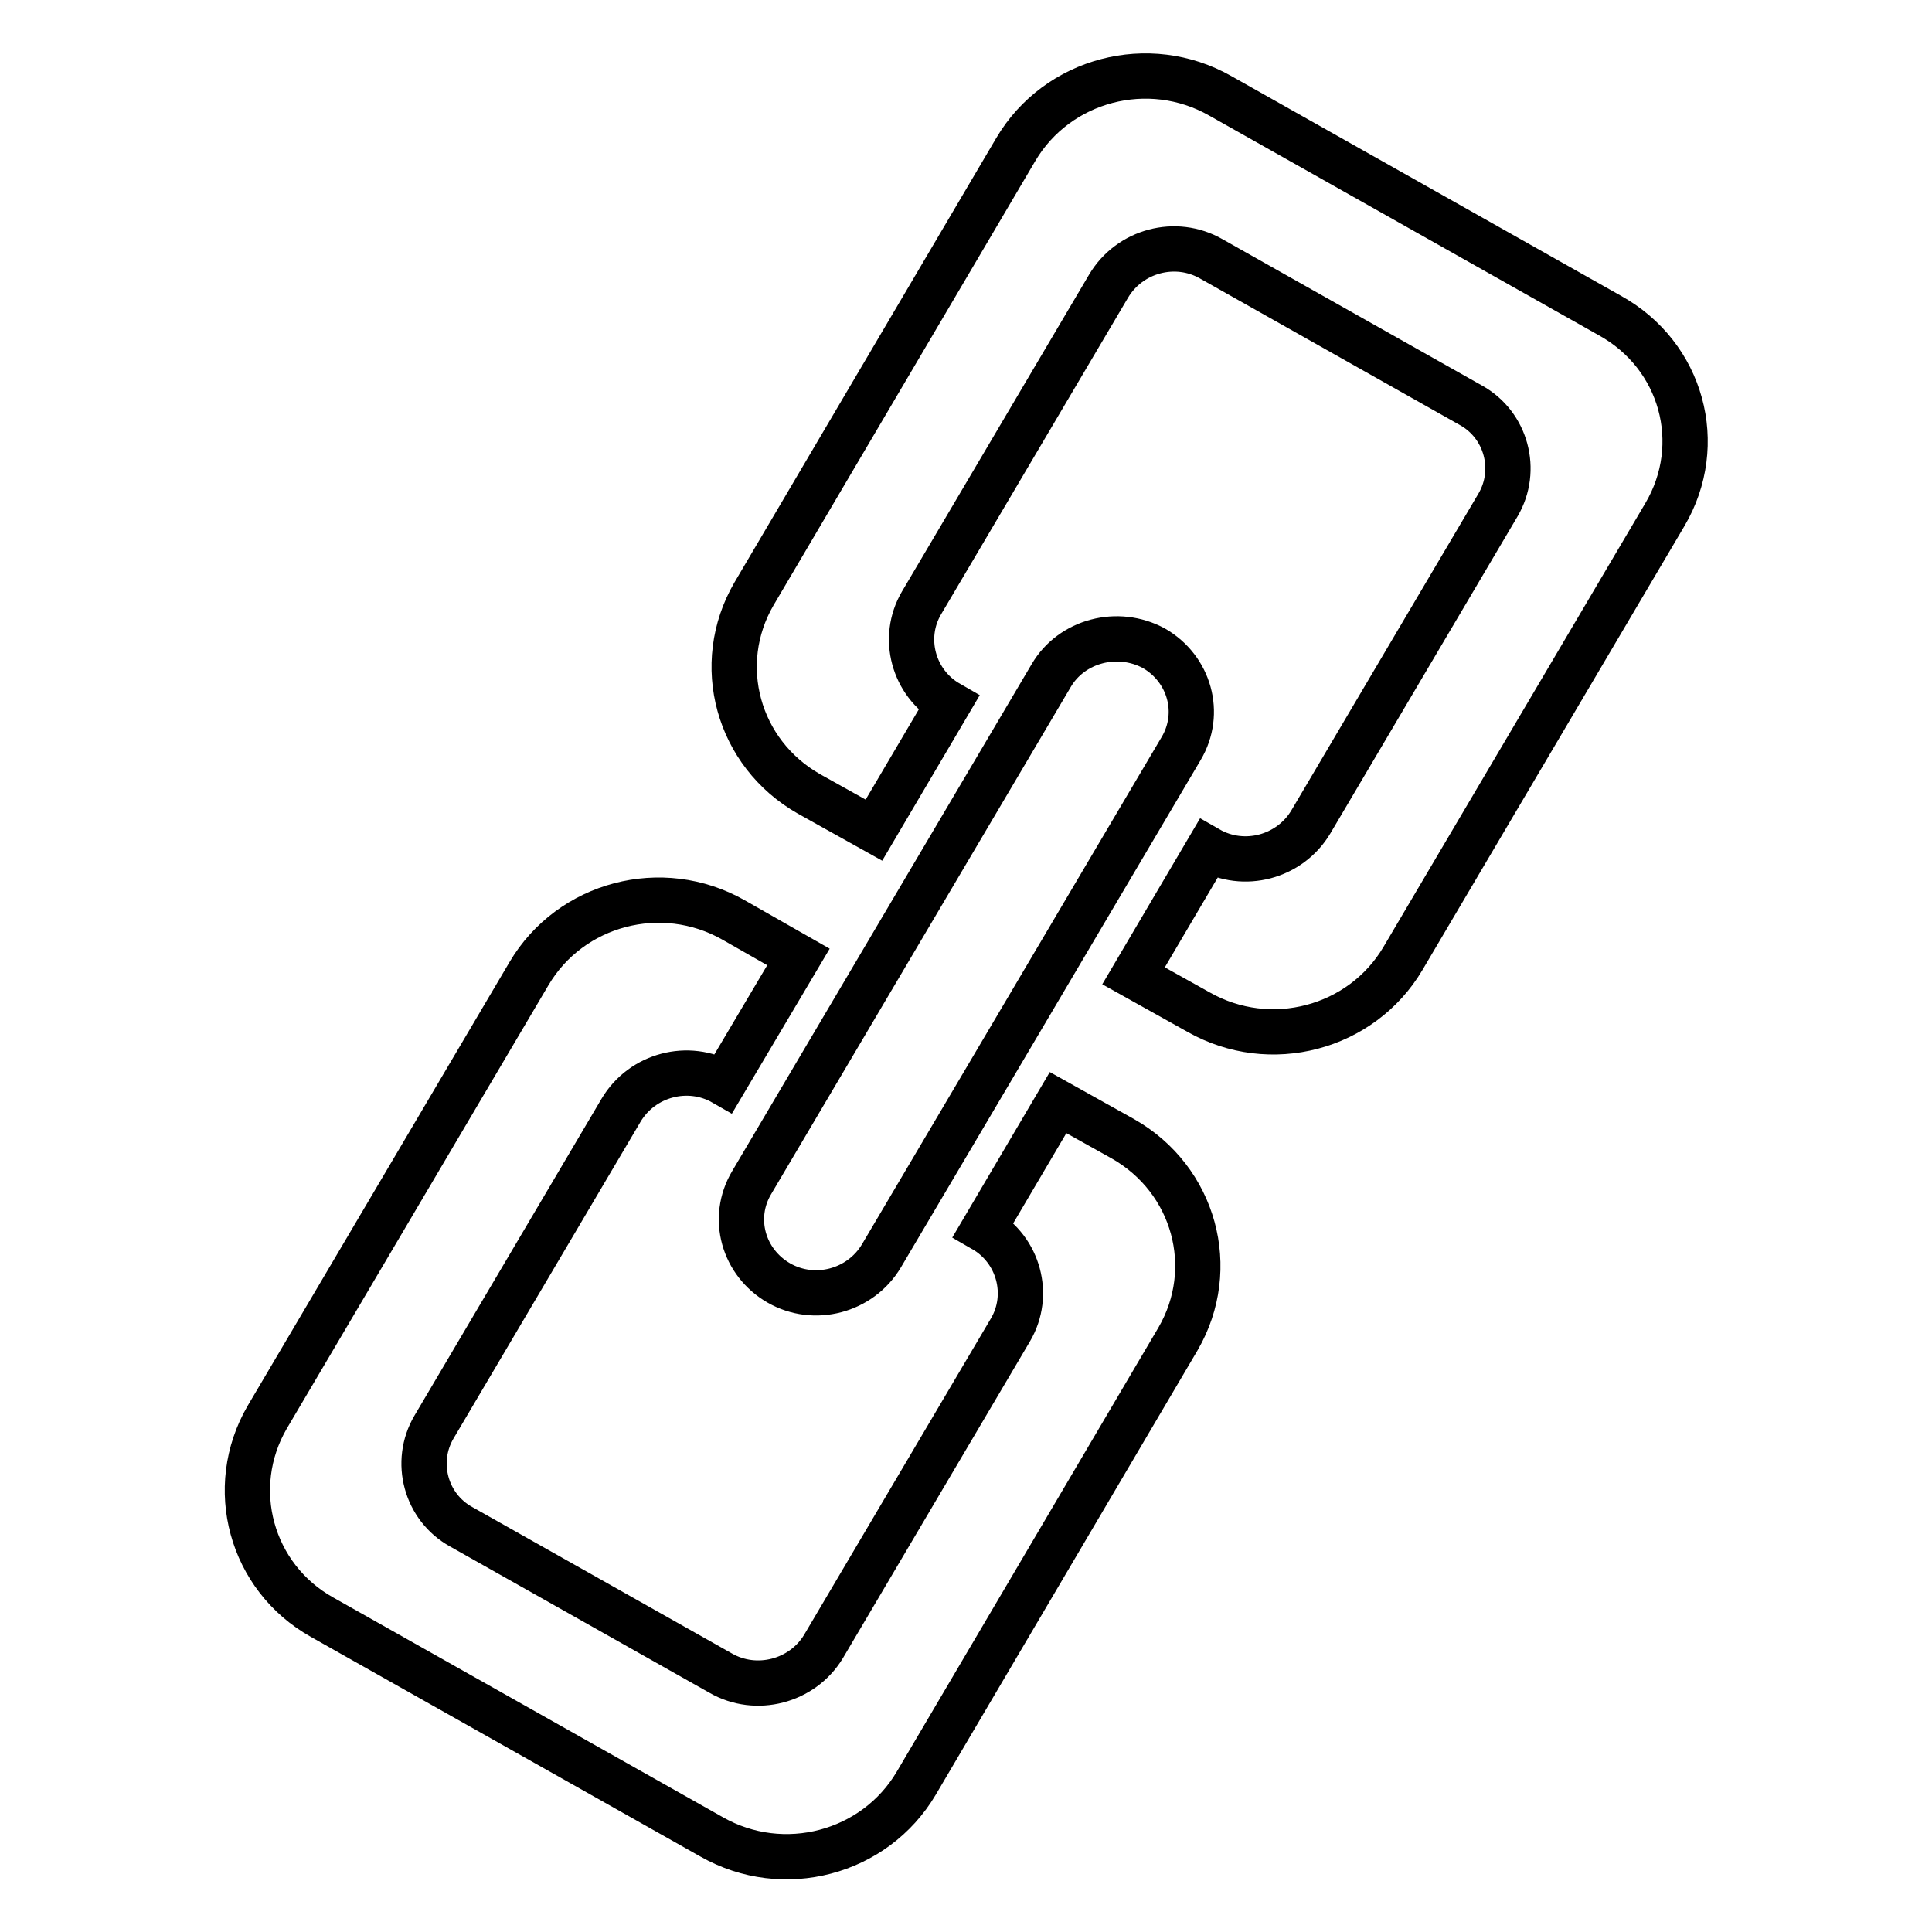 <?xml version="1.0" encoding="utf-8"?>
<!-- Svg Vector Icons : http://www.onlinewebfonts.com/icon -->
<!DOCTYPE svg PUBLIC "-//W3C//DTD SVG 1.1//EN" "http://www.w3.org/Graphics/SVG/1.1/DTD/svg11.dtd">
<svg version="1.1" xmlns="http://www.w3.org/2000/svg" xmlns:xlink="http://www.w3.org/1999/xlink" x="0px" y="0px" viewBox="0 0 256 256" enable-background="new 0 0 256 256" xml:space="preserve">
<g><g><path stroke-width="6" fill-opacity="0" stroke="#000000"  d="M220.6,68.2L185.9,127c-5.5,9.3-17.6,12.5-27.1,7.1l-8.6-4.8l9.9-16.8l0,0c4.7,2.7,10.8,1.1,13.6-3.6l24.8-42c2.7-4.6,1.1-10.6-3.6-13.2l-34.4-19.4c-4.7-2.7-10.8-1.1-13.6,3.6l-24.8,42c-2.7,4.6-1.1,10.6,3.6,13.3l-9.9,16.8l-8.6-4.8c-9.5-5.4-12.7-17.2-7.3-26.5l34.7-58.9c5.5-9.3,17.6-12.5,27.1-7.1l51.6,29.1C222.9,47.1,226.1,58.9,220.6,68.2z M103.2,170c-4.7-2.7-6.4-8.6-3.6-13.3l39.7-67.2c2.7-4.6,8.8-6.2,13.6-3.6c4.7,2.7,6.4,8.6,3.6,13.3l-39.7,67.2C114,171.1,107.9,172.7,103.2,170z M95.9,143.5L95.9,143.5c-4.7-2.7-10.8-1.1-13.6,3.6l-24.8,42c-2.7,4.6-1.1,10.6,3.6,13.2l34.4,19.4c4.7,2.7,10.8,1.1,13.6-3.5l24.8-42c2.7-4.6,1.1-10.6-3.6-13.3l0,0l9.9-16.8l8.6,4.8c9.5,5.4,12.7,17.2,7.3,26.5l-34.7,58.9c-5.5,9.3-17.6,12.5-27.1,7.1l-51.6-29.1c-9.5-5.3-12.7-17.2-7.3-26.5l34.7-58.8c5.5-9.3,17.6-12.5,27.1-7.1l8.6,4.9L95.9,143.5z"/></g></g>
</svg>